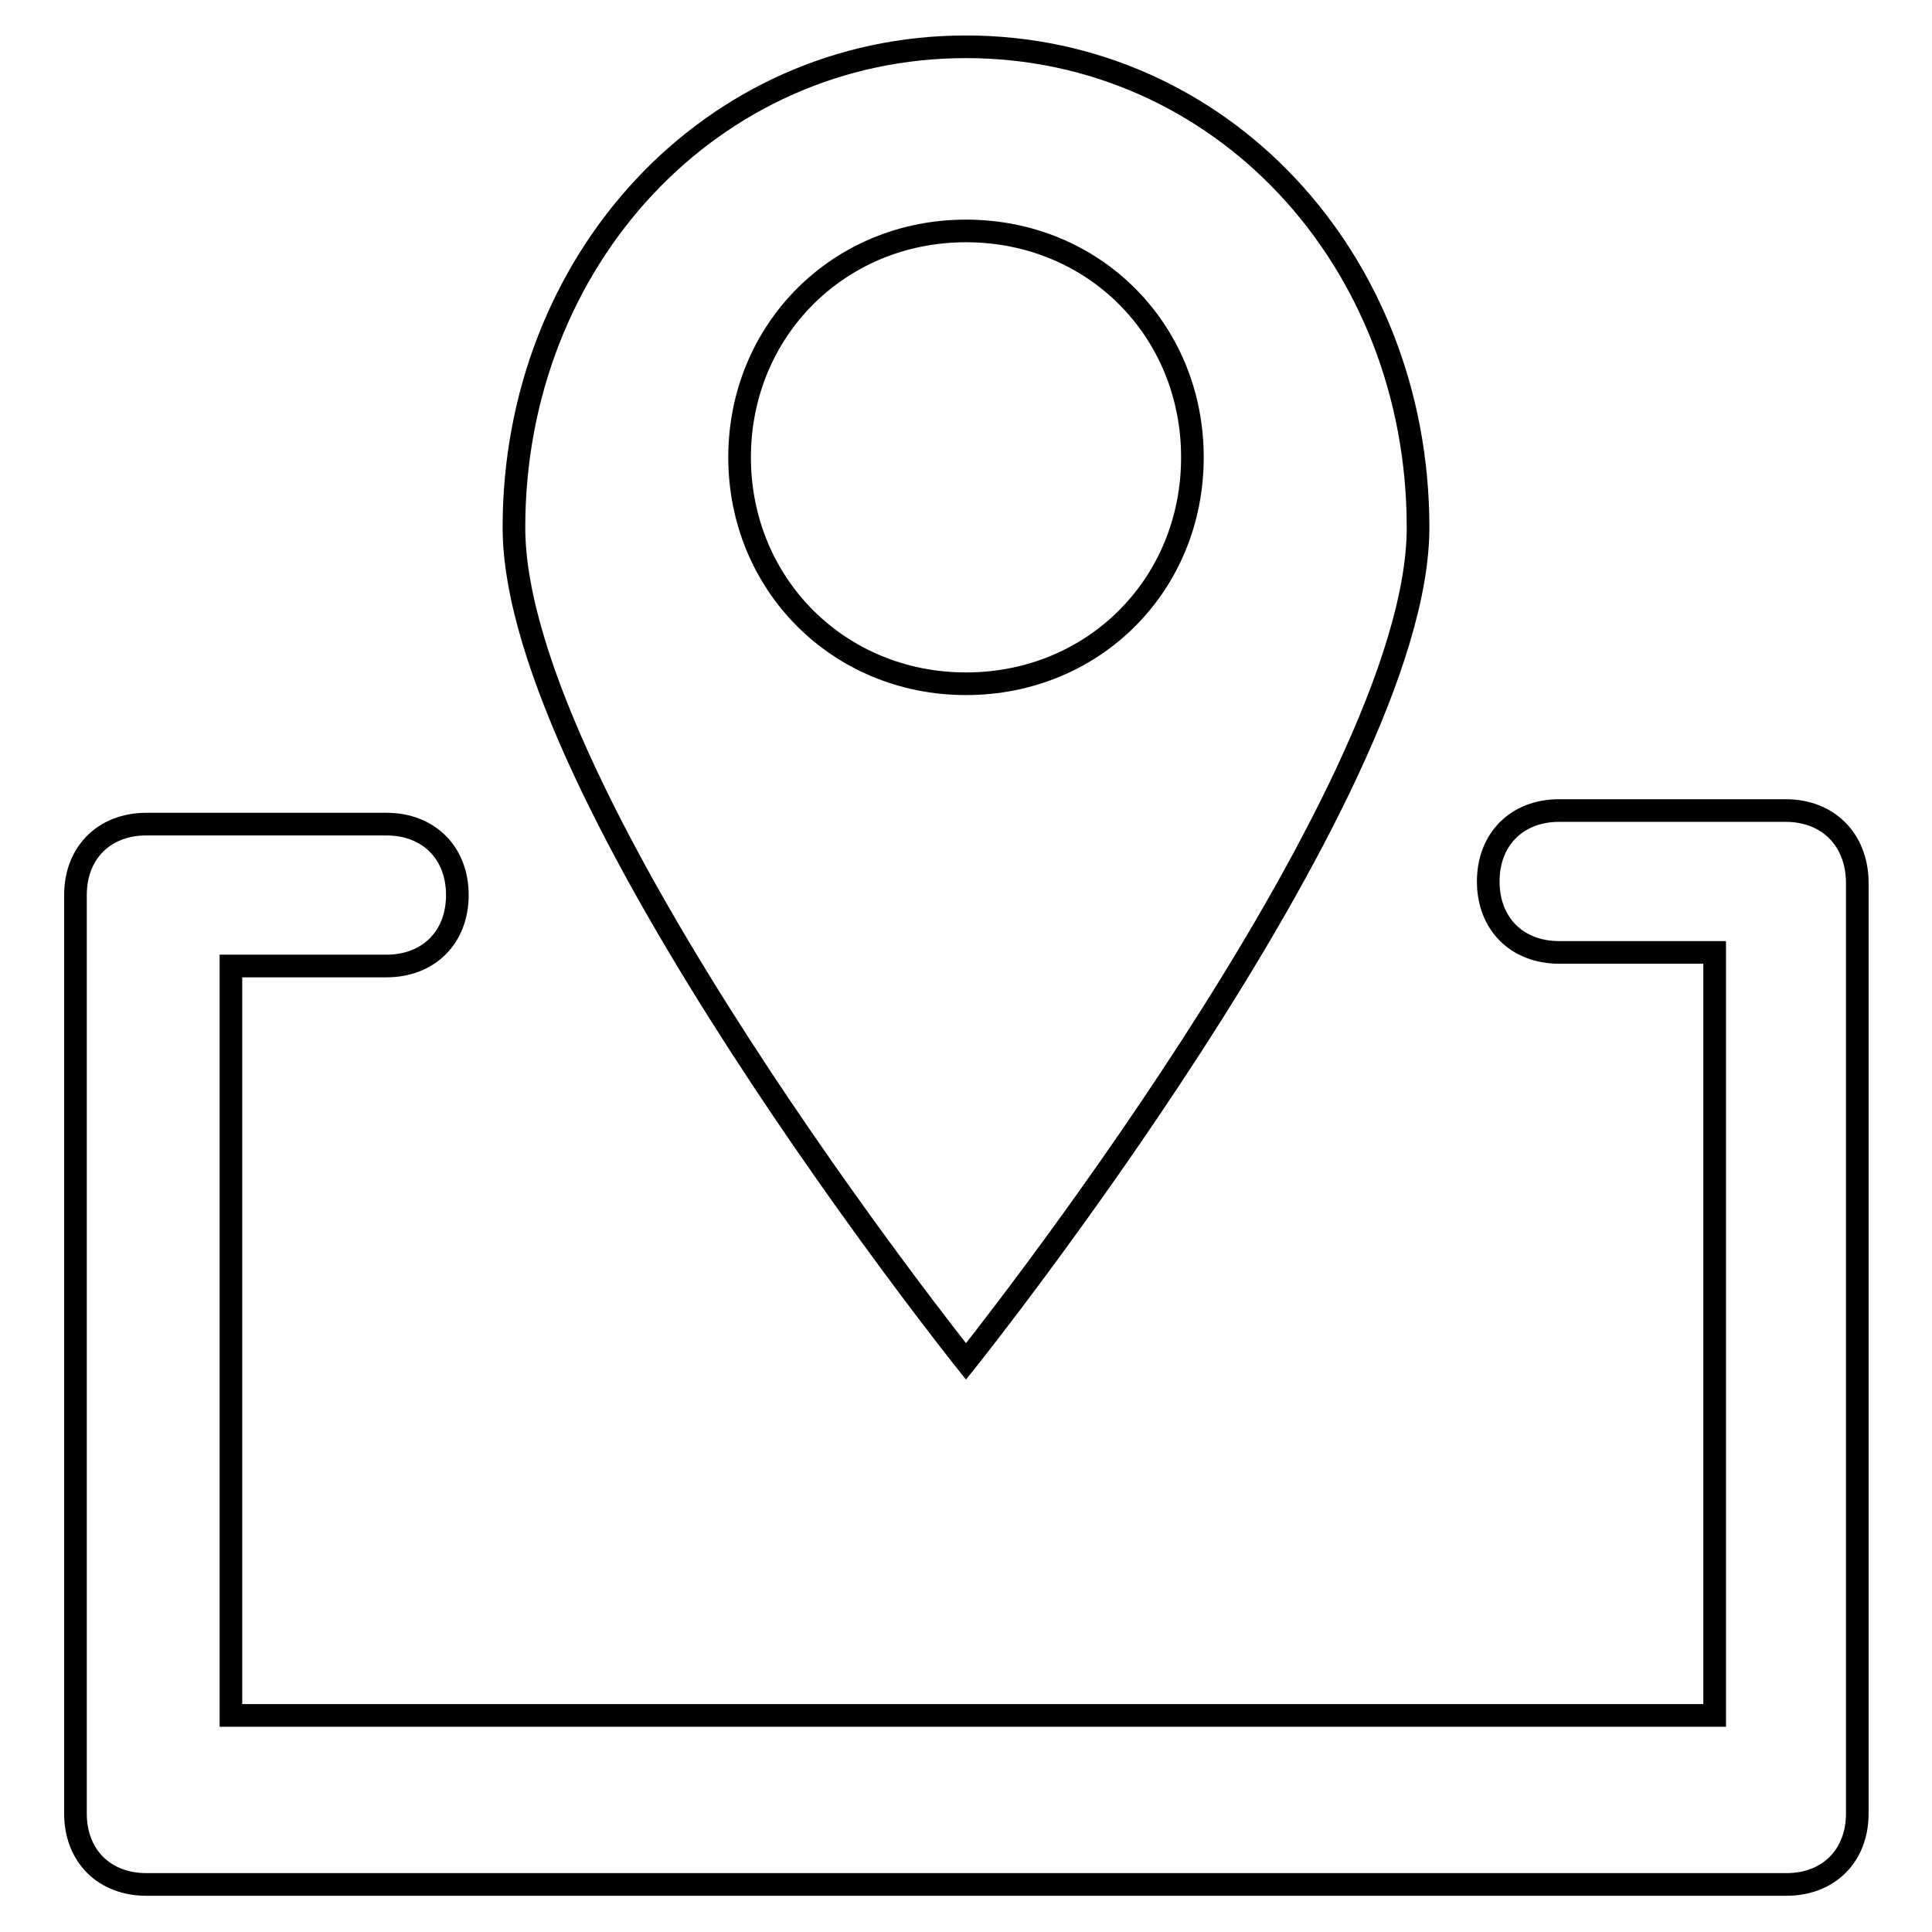 <?xml version="1.0" encoding="utf-8"?>
<!-- Svg Vector Icons : http://www.onlinewebfonts.com/icon -->
<!DOCTYPE svg PUBLIC "-//W3C//DTD SVG 1.1//EN" "http://www.w3.org/Graphics/SVG/1.1/DTD/svg11.dtd">
<svg version="1.1" xmlns="http://www.w3.org/2000/svg" xmlns:xlink="http://www.w3.org/1999/xlink" x="0px" y="0px" viewBox="0 0 256 256" enable-background="new 0 0 256 256" xml:space="preserve">
<g><g><path stroke-width="3" fill-opacity="0" stroke="#000000"  d="M187.9,69.9c0-35.6-26.2-63.7-59.9-63.7S68.1,34.4,68.1,69.9c0,35.6,59.9,110.5,59.9,110.5S187.9,105.5,187.9,69.9z M98,60.6c0-16.8,13.1-30,30-30s30,13.1,30,30s-13.1,30-30,30S98,77.4,98,60.6z"/><path stroke-width="3" fill-opacity="0" stroke="#000000"  d="M236.6,107.4h-30c-5.6,0-9.4,3.8-9.4,9.4c0,5.6,3.8,9.4,9.4,9.4h20.6v101.1H30.6V128h20.6c5.6,0,9.4-3.8,9.4-9.4c0-5.6-3.8-9.4-9.4-9.4H19.4c-5.6,0-9.4,3.8-9.4,9.4v121.7c0,5.6,3.8,9.4,9.4,9.4h217.3c5.6,0,9.4-3.8,9.4-9.4V116.8C246,111.2,242.2,107.4,236.6,107.4z"/></g></g>
</svg>